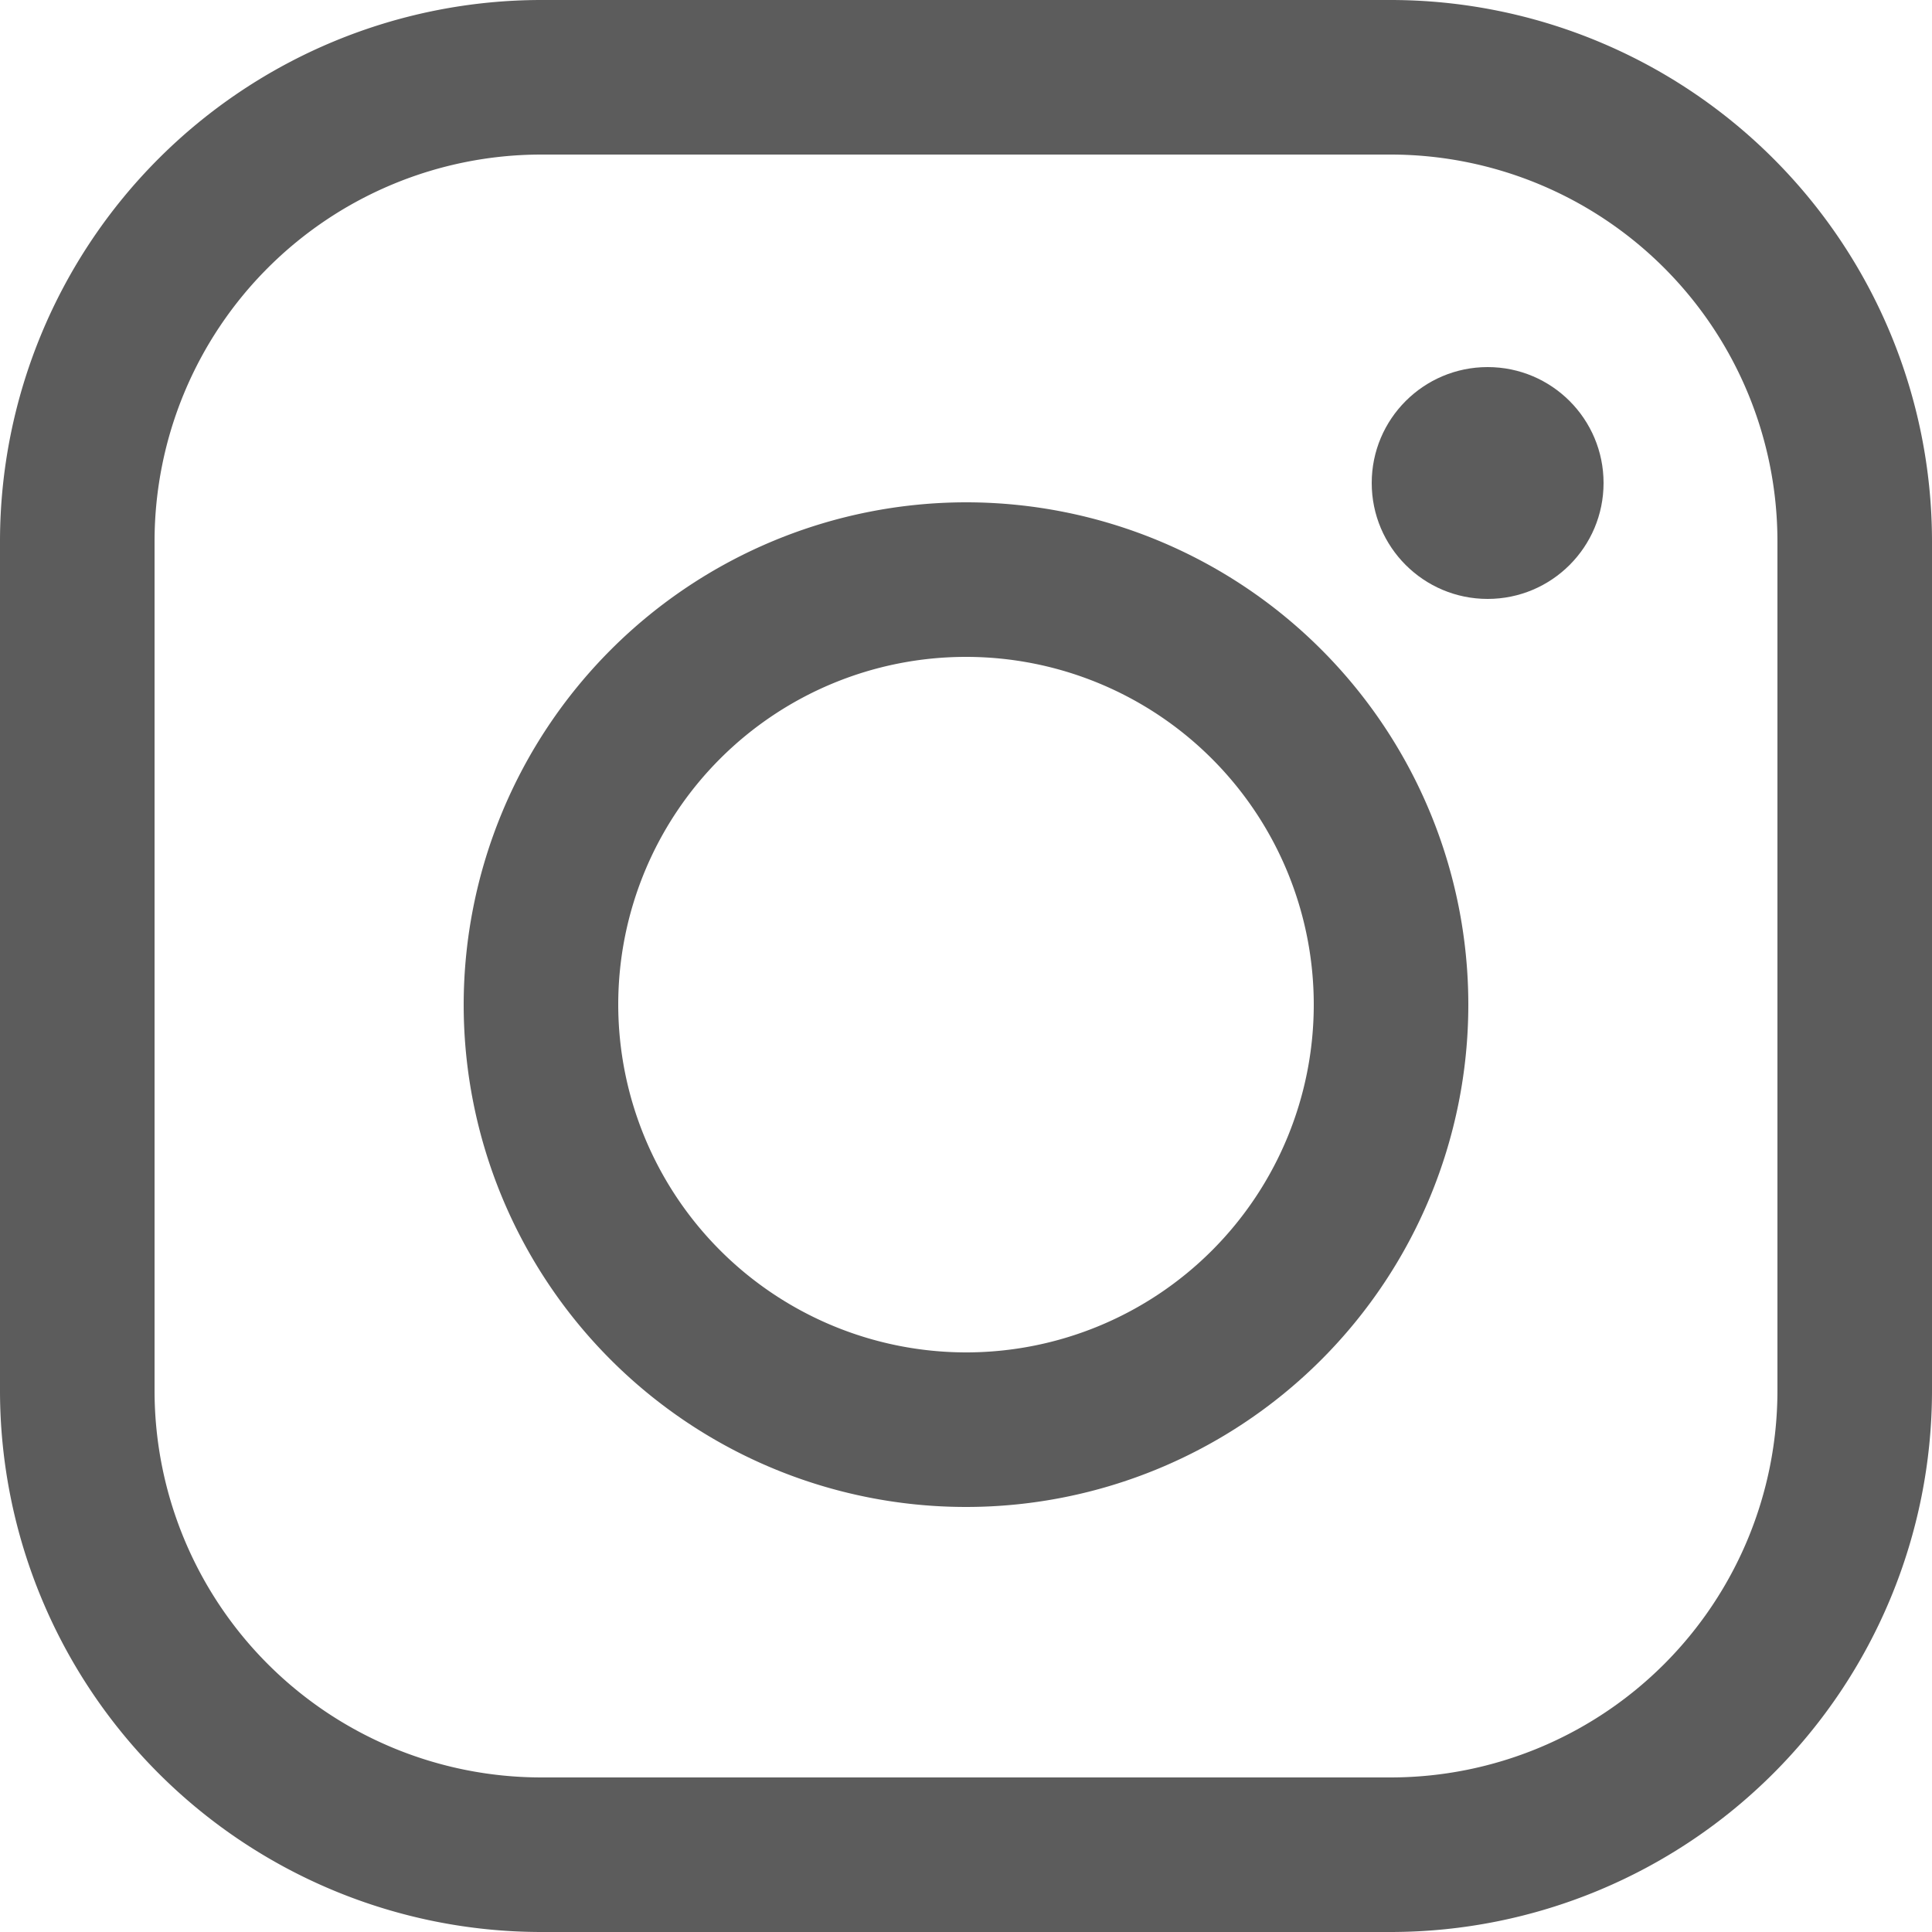 <svg id="ico-instagram" xmlns="http://www.w3.org/2000/svg" width="25" height="25" viewBox="0 0 25 25">
  <path id="Ellipse_406" data-name="Ellipse 406" d="M5.5-1A6.5,6.5,0,1,1-1,5.5,6.507,6.507,0,0,1,5.5-1Zm0,11A4.5,4.5,0,1,0,1,5.5,4.505,4.505,0,0,0,5.5,10Z" transform="translate(7 7.5)" fill="#5c5c5c"/>
  <circle id="Ellipse_407" data-name="Ellipse 407" cx="1.5" cy="1.5" r="1.5" transform="translate(17.75 4.75)" fill="#5c5c5c"/>
  <path id="Rectangle_8474" data-name="Rectangle 8474" d="M6-1H17a7.008,7.008,0,0,1,7,7V17a7.008,7.008,0,0,1-7,7H6a7.008,7.008,0,0,1-7-7V6A7.008,7.008,0,0,1,6-1ZM17,22a5.006,5.006,0,0,0,5-5V6a5.006,5.006,0,0,0-5-5H6A5.006,5.006,0,0,0,1,6V17a5.006,5.006,0,0,0,5,5Z" transform="translate(1 1)" fill="#5c5c5c"/>
</svg>
